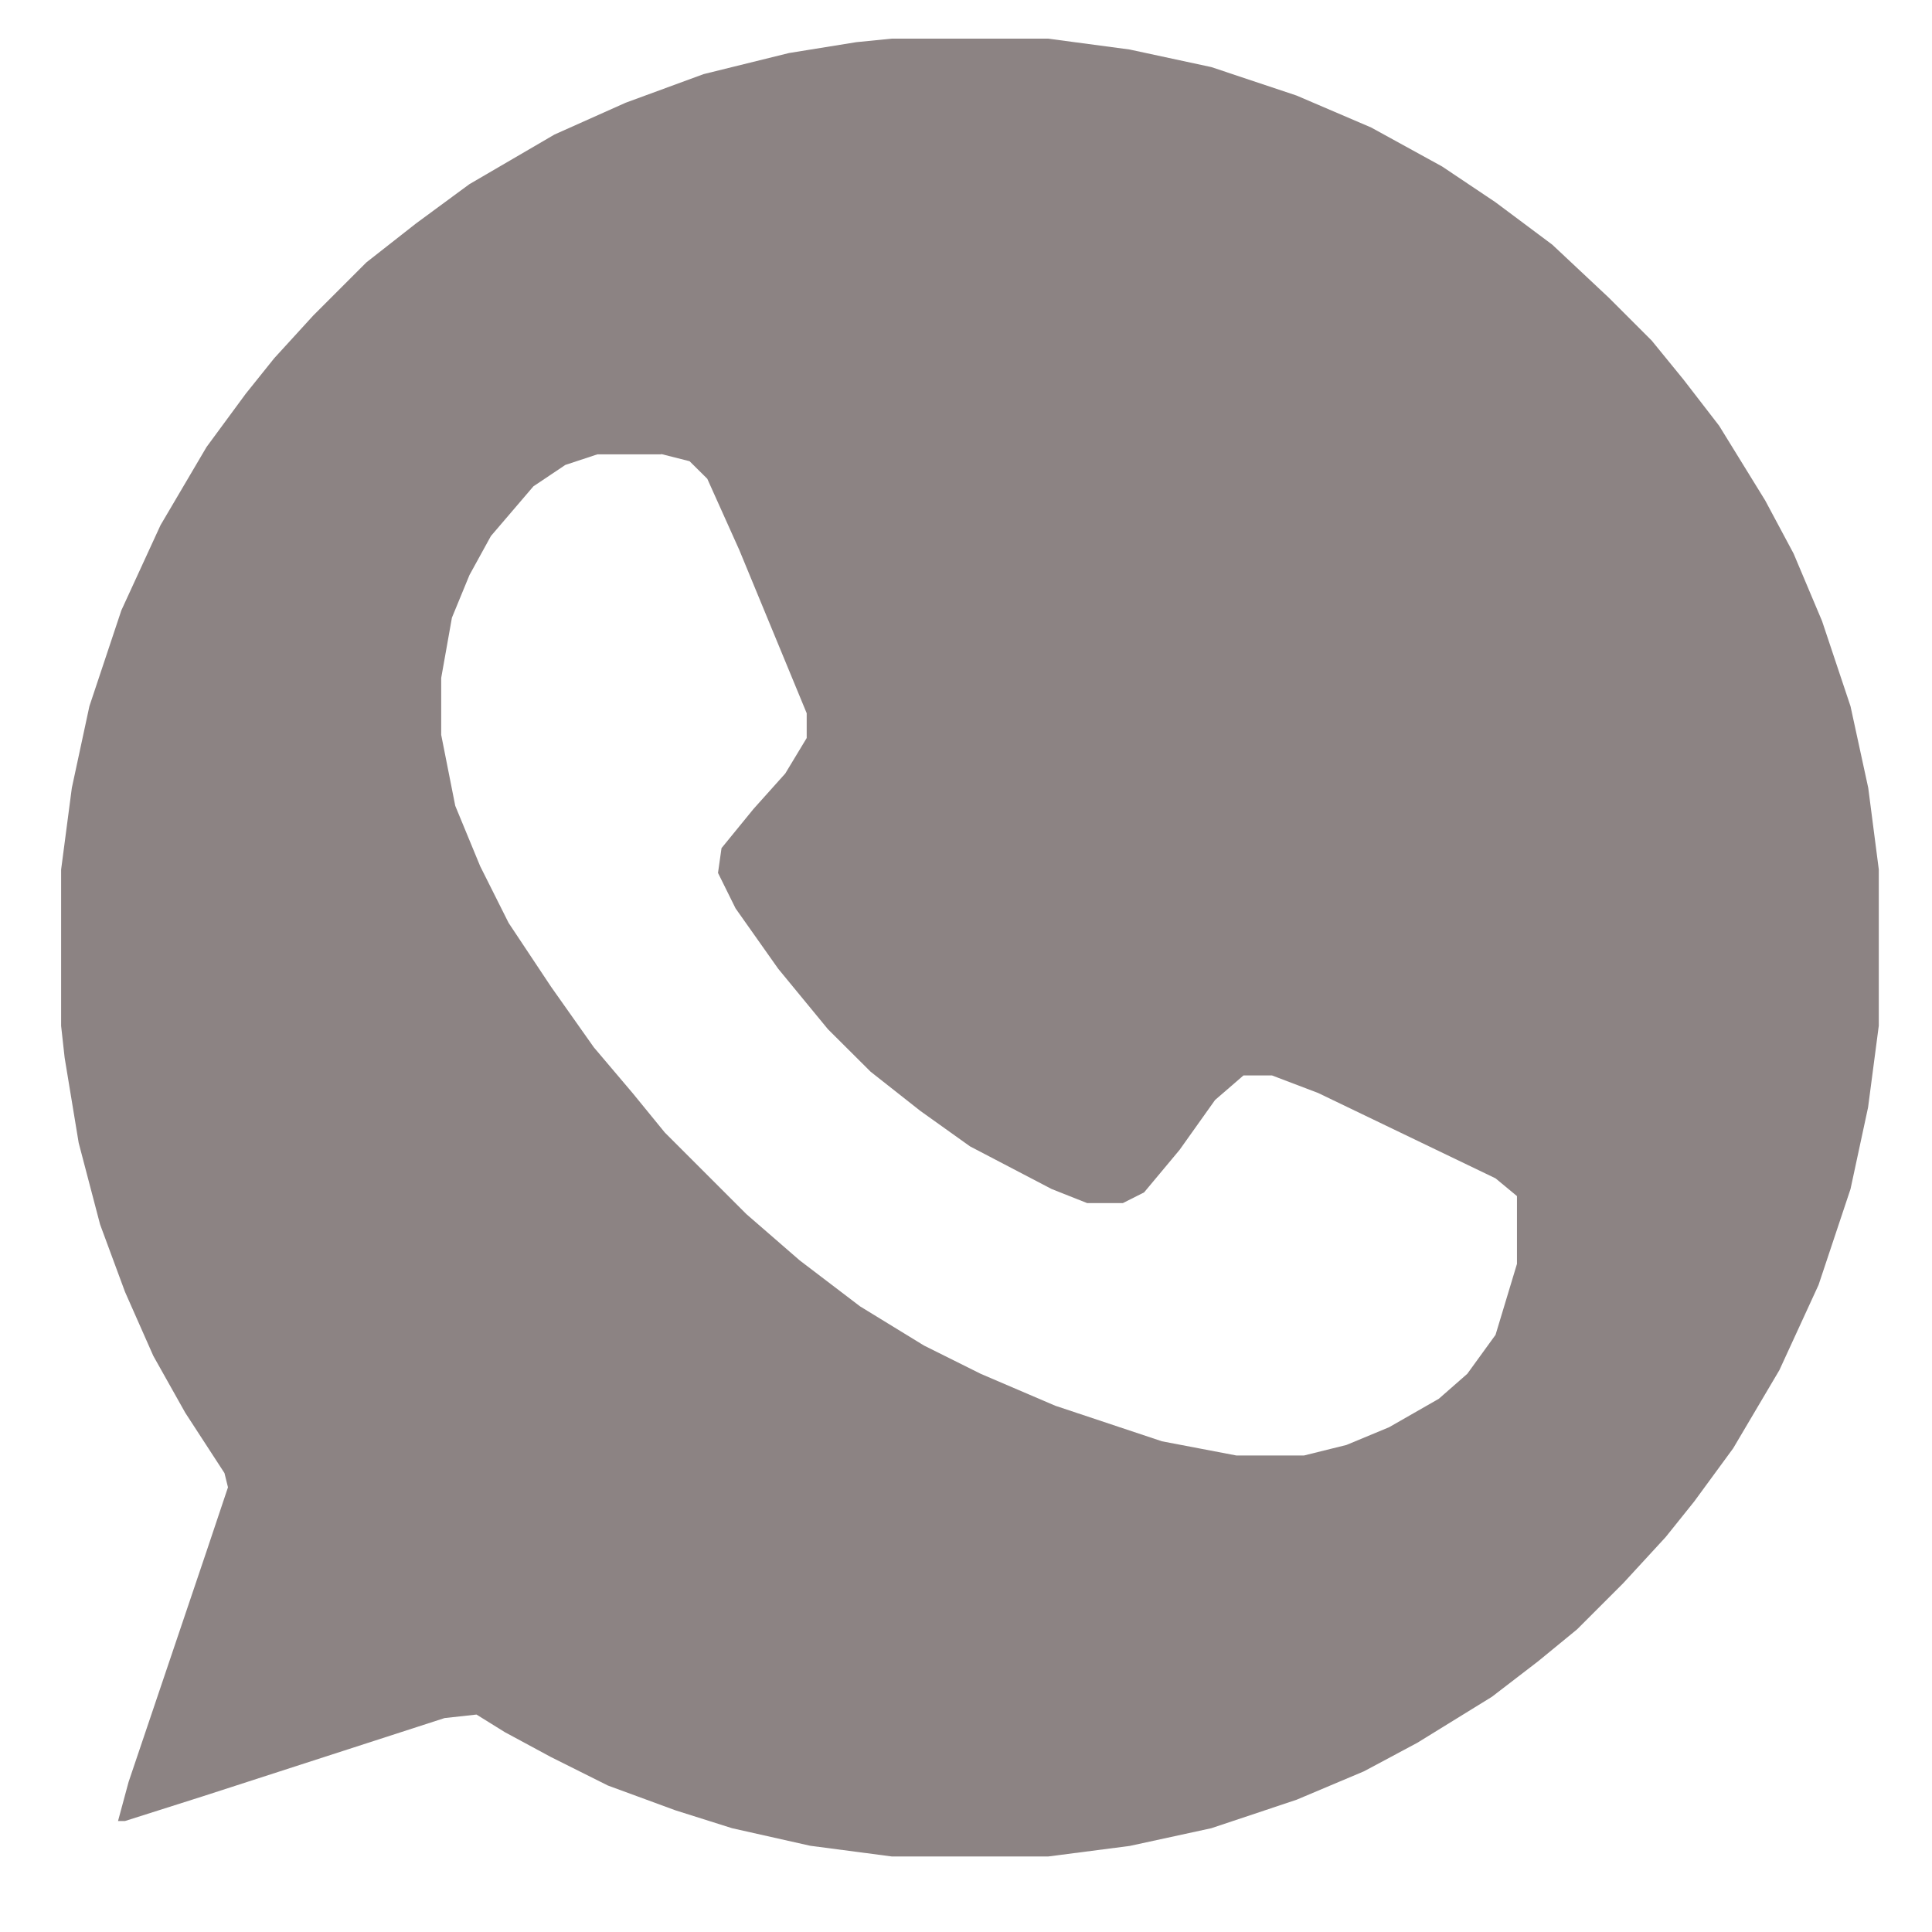 <?xml version="1.0" encoding="UTF-8"?> <svg xmlns="http://www.w3.org/2000/svg" width="11" height="11" fill="none"><g clip-path="url(#a)"><path fill-rule="evenodd" clip-rule="evenodd" d="M5.967.22h-.89l-.201.02-.384.062-.486.12-.444.163-.405.181-.485.283-.303.223-.283.222-.303.303-.222.243-.162.202-.223.303-.262.445-.223.485-.182.546-.1.465-.061.465v.89l.02.181.08.485.122.465.142.384.161.364.182.324.223.343.02.081-.122.364-.444 1.314-.06.222h.04l.444-.141 1.375-.445.182-.02.161.1.263.142.324.162.384.141.323.102.445.1.465.061h.89l.464-.06.465-.101.485-.162.384-.162.303-.162.425-.262.263-.202.222-.182.263-.263.242-.263.162-.202.222-.303.263-.445.223-.485.182-.546.1-.465.061-.465v-.89l-.06-.464-.101-.465-.162-.485-.162-.384-.162-.303-.262-.425-.203-.263-.181-.222-.243-.243-.323-.303-.324-.242-.303-.203-.404-.222-.425-.182-.485-.162-.465-.1L5.967.22ZM3.765 2.587h-.364l-.182.06-.182.122-.242.283-.122.222-.1.243-.061.343v.324l.08.404.142.344.162.323.242.364.243.344.222.262.182.223.465.465.303.263.344.262.364.223.323.161.425.182.606.202.425.081h.384l.242-.06.243-.101.283-.162.162-.142.161-.222.122-.404V6.81l-.122-.101-1.01-.486-.263-.1H7.08l-.162.14-.202.284-.202.242-.121.061H6.19l-.202-.08-.465-.243-.283-.202-.283-.223-.243-.242-.283-.344-.243-.344-.1-.202.02-.141.182-.223.181-.202.122-.202v-.141l-.384-.93-.182-.405-.101-.1-.162-.041Z" fill="#8C8383"></path></g><defs><clipPath id="a"><path fill="#fff" transform="translate(.348 .22)" d="M0 0h10.35v10.35H0z"></path></clipPath></defs></svg> 
